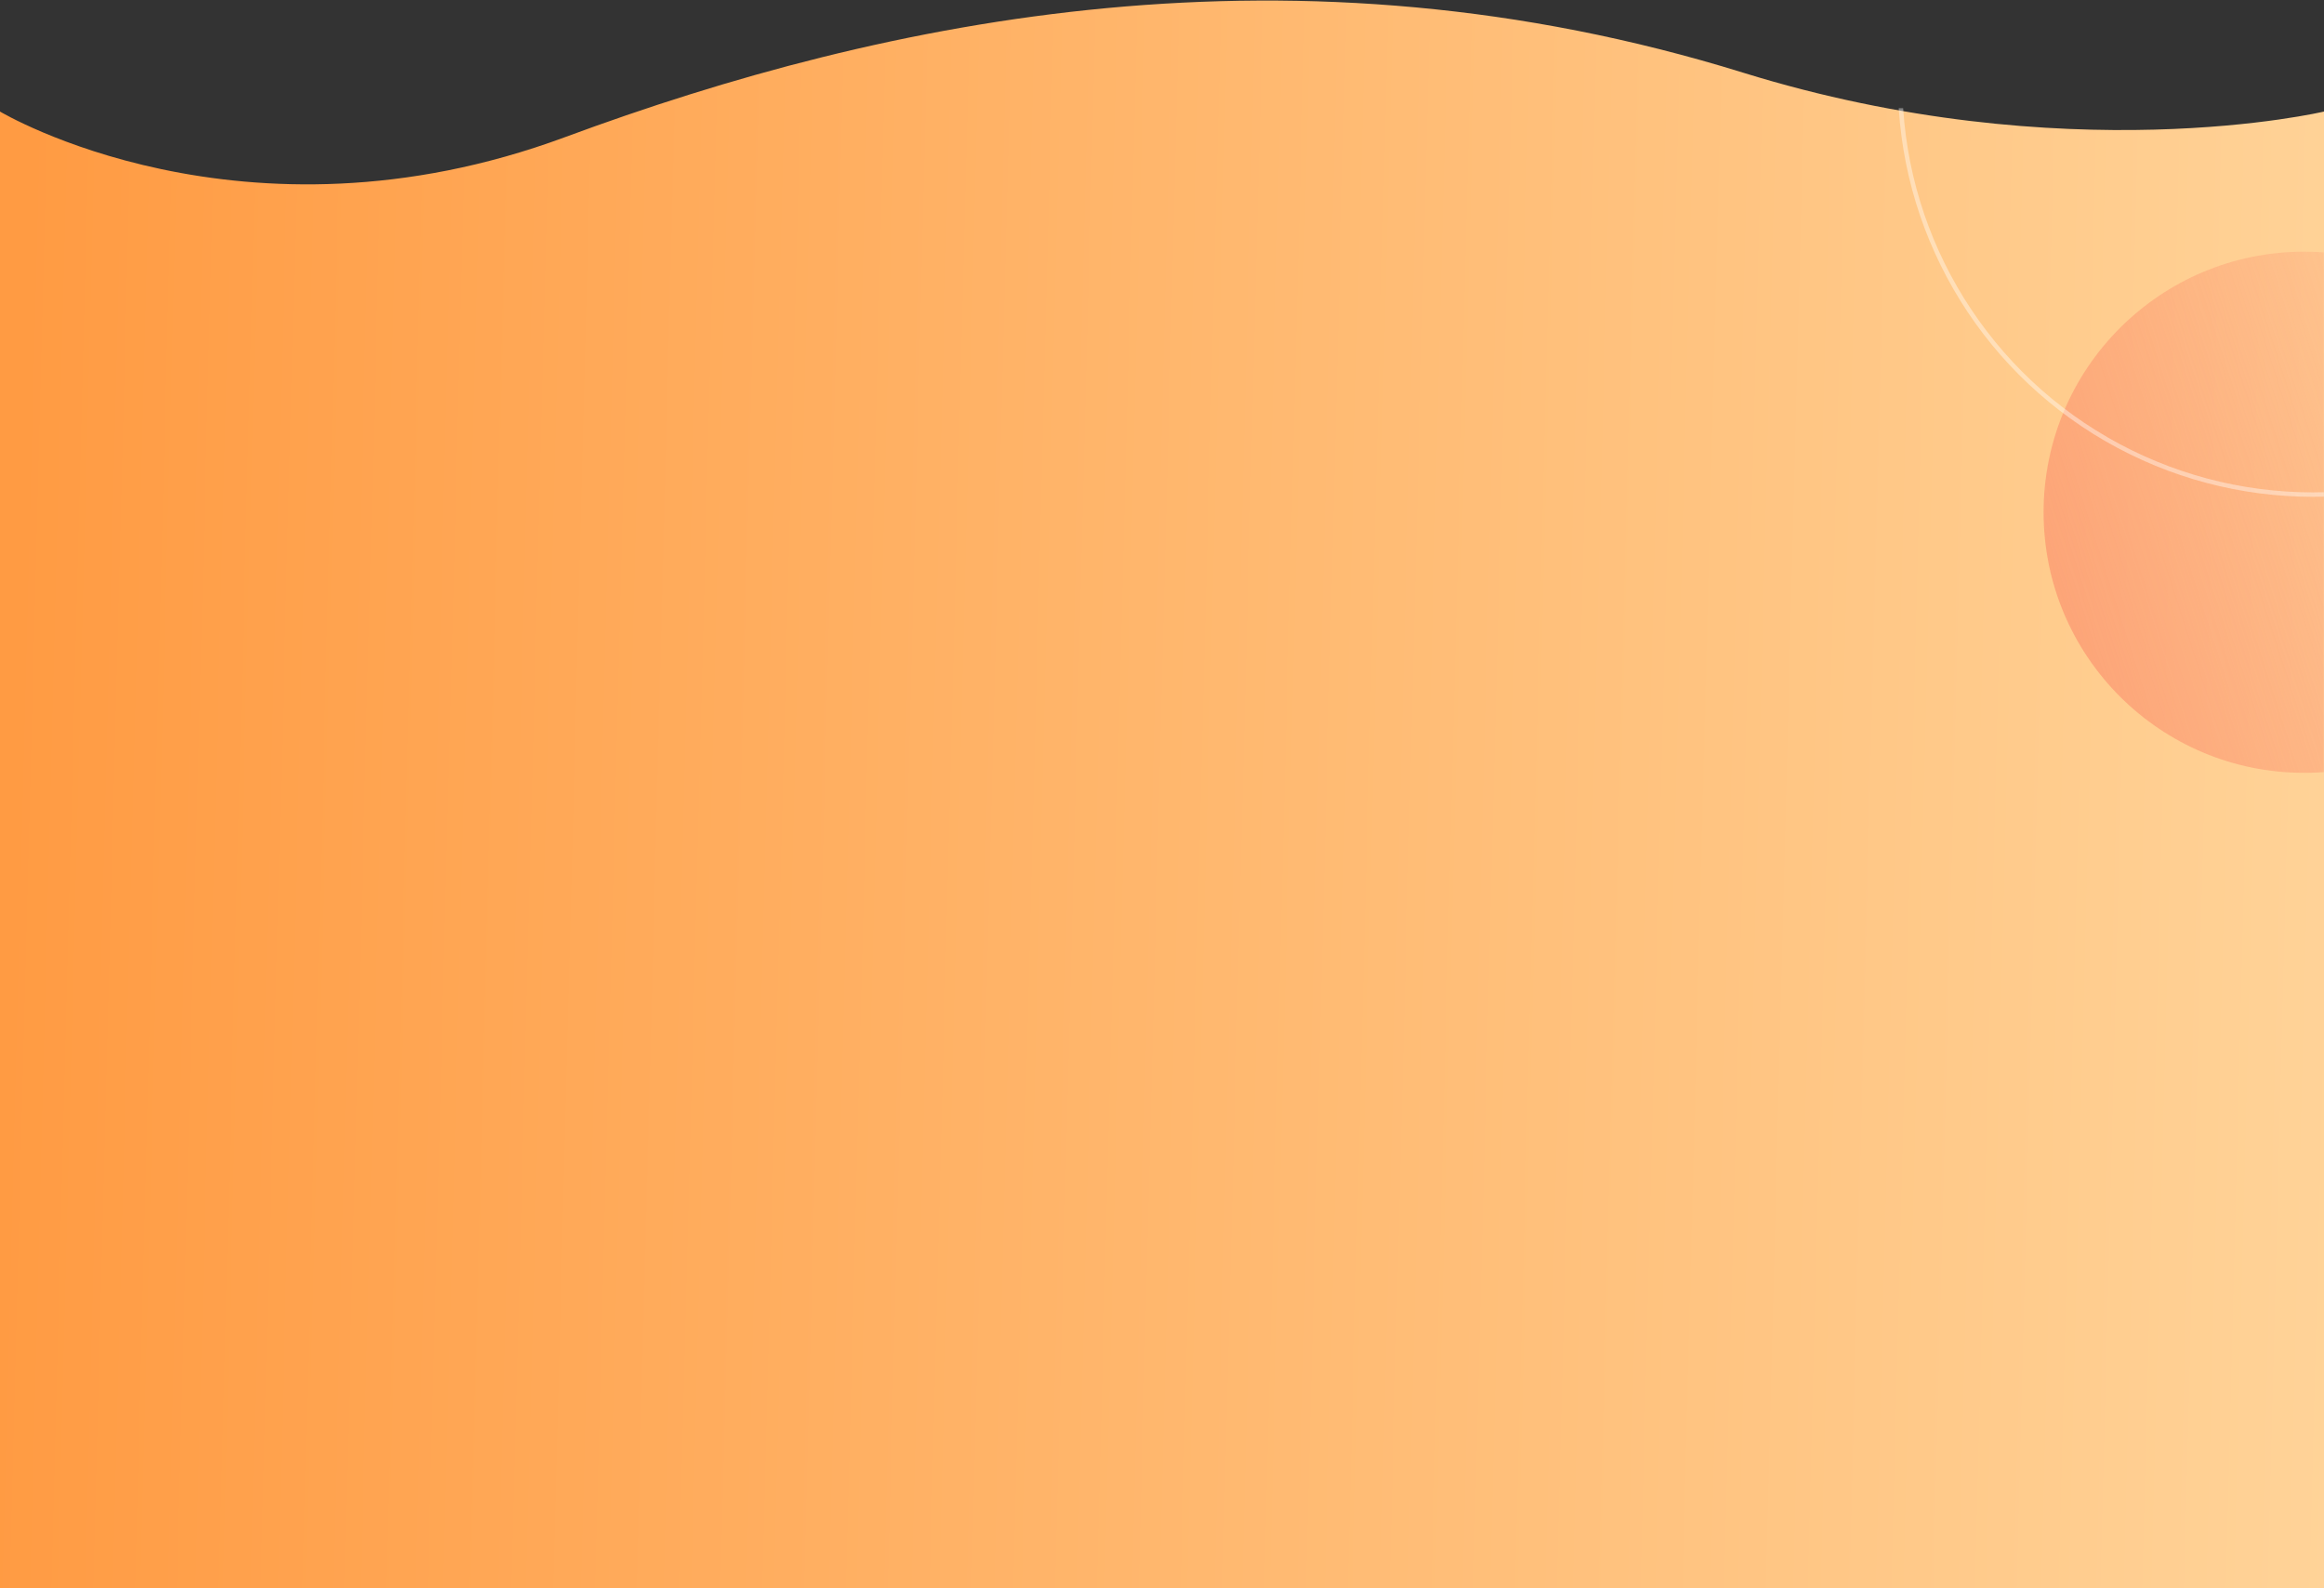 <svg width="1440" height="984" viewBox="0 0 1440 984" fill="none" xmlns="http://www.w3.org/2000/svg">
<rect x="0" y="0" width="1440" height="984" fill="#333333" stroke="none"/>
<path d="M0 69.112C0 69.112 150 159 350 85C550 11 802.593 -40.996 1080 45C1280 107 1440 69.112 1440 69.112V984H0V69.112Z" fill="url(#paint0_linear_3250_410)"/>
<mask id="mask0_3250_410" style="mask-type:alpha" maskUnits="userSpaceOnUse" x="1173" y="67" width="267" height="420">
<rect x="1173.22" y="67" width="266.775" height="420" fill="#FF7417"/>
</mask>
<g mask="url(#mask0_3250_410)">
<circle cx="161.433" cy="161.433" r="161.433" transform="matrix(-1 0 0 1 1589.12 155.925)" fill="url(#paint1_linear_3250_410)"/>
<circle cx="257.199" cy="257.199" r="255.831" transform="matrix(-1 0 0 1 1690.36 -206.615)" stroke="white" stroke-opacity="0.4" stroke-width="2.736"/>
</g>
<defs>
<linearGradient id="paint0_linear_3250_410" x1="5" y1="516.621" x2="1454.97" y2="553.88" gradientUnits="userSpaceOnUse">
<stop stop-color="#FF9B43"/>
<stop offset="1" stop-color="#FFD398"/>
</linearGradient>
<linearGradient id="paint1_linear_3250_410" x1="527.12" y1="308.575" x2="-29.88" y2="129.075" gradientUnits="userSpaceOnUse">
<stop stop-color="#FB8B6A"/>
<stop offset="1" stop-color="#FB8B6A" stop-opacity="0"/>
</linearGradient>
</defs>
</svg>
